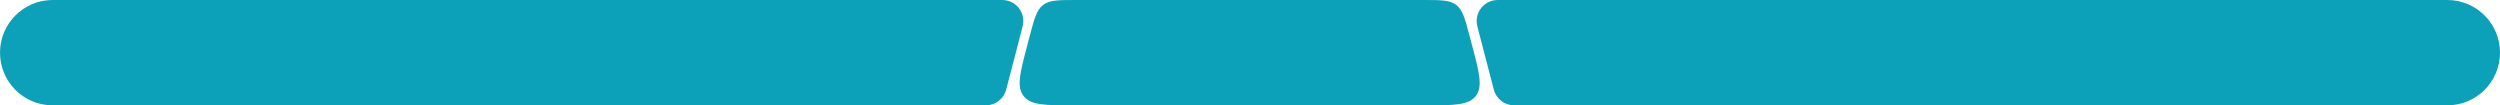 <?xml version="1.0" encoding="UTF-8"?> <svg xmlns="http://www.w3.org/2000/svg" width="1780" height="75" viewBox="0 0 1780 75" fill="none"><path d="M0 37.5C0 16.789 16.789 0 37.5 0H713.601C723.418 0 730.589 9.274 728.119 18.774L716.419 63.775C714.7 70.385 708.732 75 701.901 75H37.5C16.789 75 0 58.211 0 37.5V37.5Z" fill="#0CA1B9"></path><path d="M1780 37.5C1780 16.789 1763.21 0 1742.5 0H1066.4C1056.58 0 1049.41 9.274 1051.88 18.774L1063.58 63.775C1065.3 70.385 1071.27 75 1078.1 75H1742.5C1763.21 75 1780 58.211 1780 37.5V37.5Z" fill="#0CA1B9"></path><path d="M731.474 32.073L733.231 25.427C736.462 13.204 738.078 7.093 742.678 3.546C747.278 0 753.589 0 766.211 0H1013.32C1025.94 0 1032.25 0 1036.85 3.546C1041.45 7.093 1043.07 13.204 1046.3 25.427L1048.06 32.073C1053.27 51.803 1055.88 61.668 1050.76 68.334C1045.64 75 1035.45 75 1015.08 75H764.454C744.08 75 733.893 75 728.771 68.334C723.65 61.668 726.258 51.803 731.474 32.073Z" fill="#0CA1B9"></path></svg> 